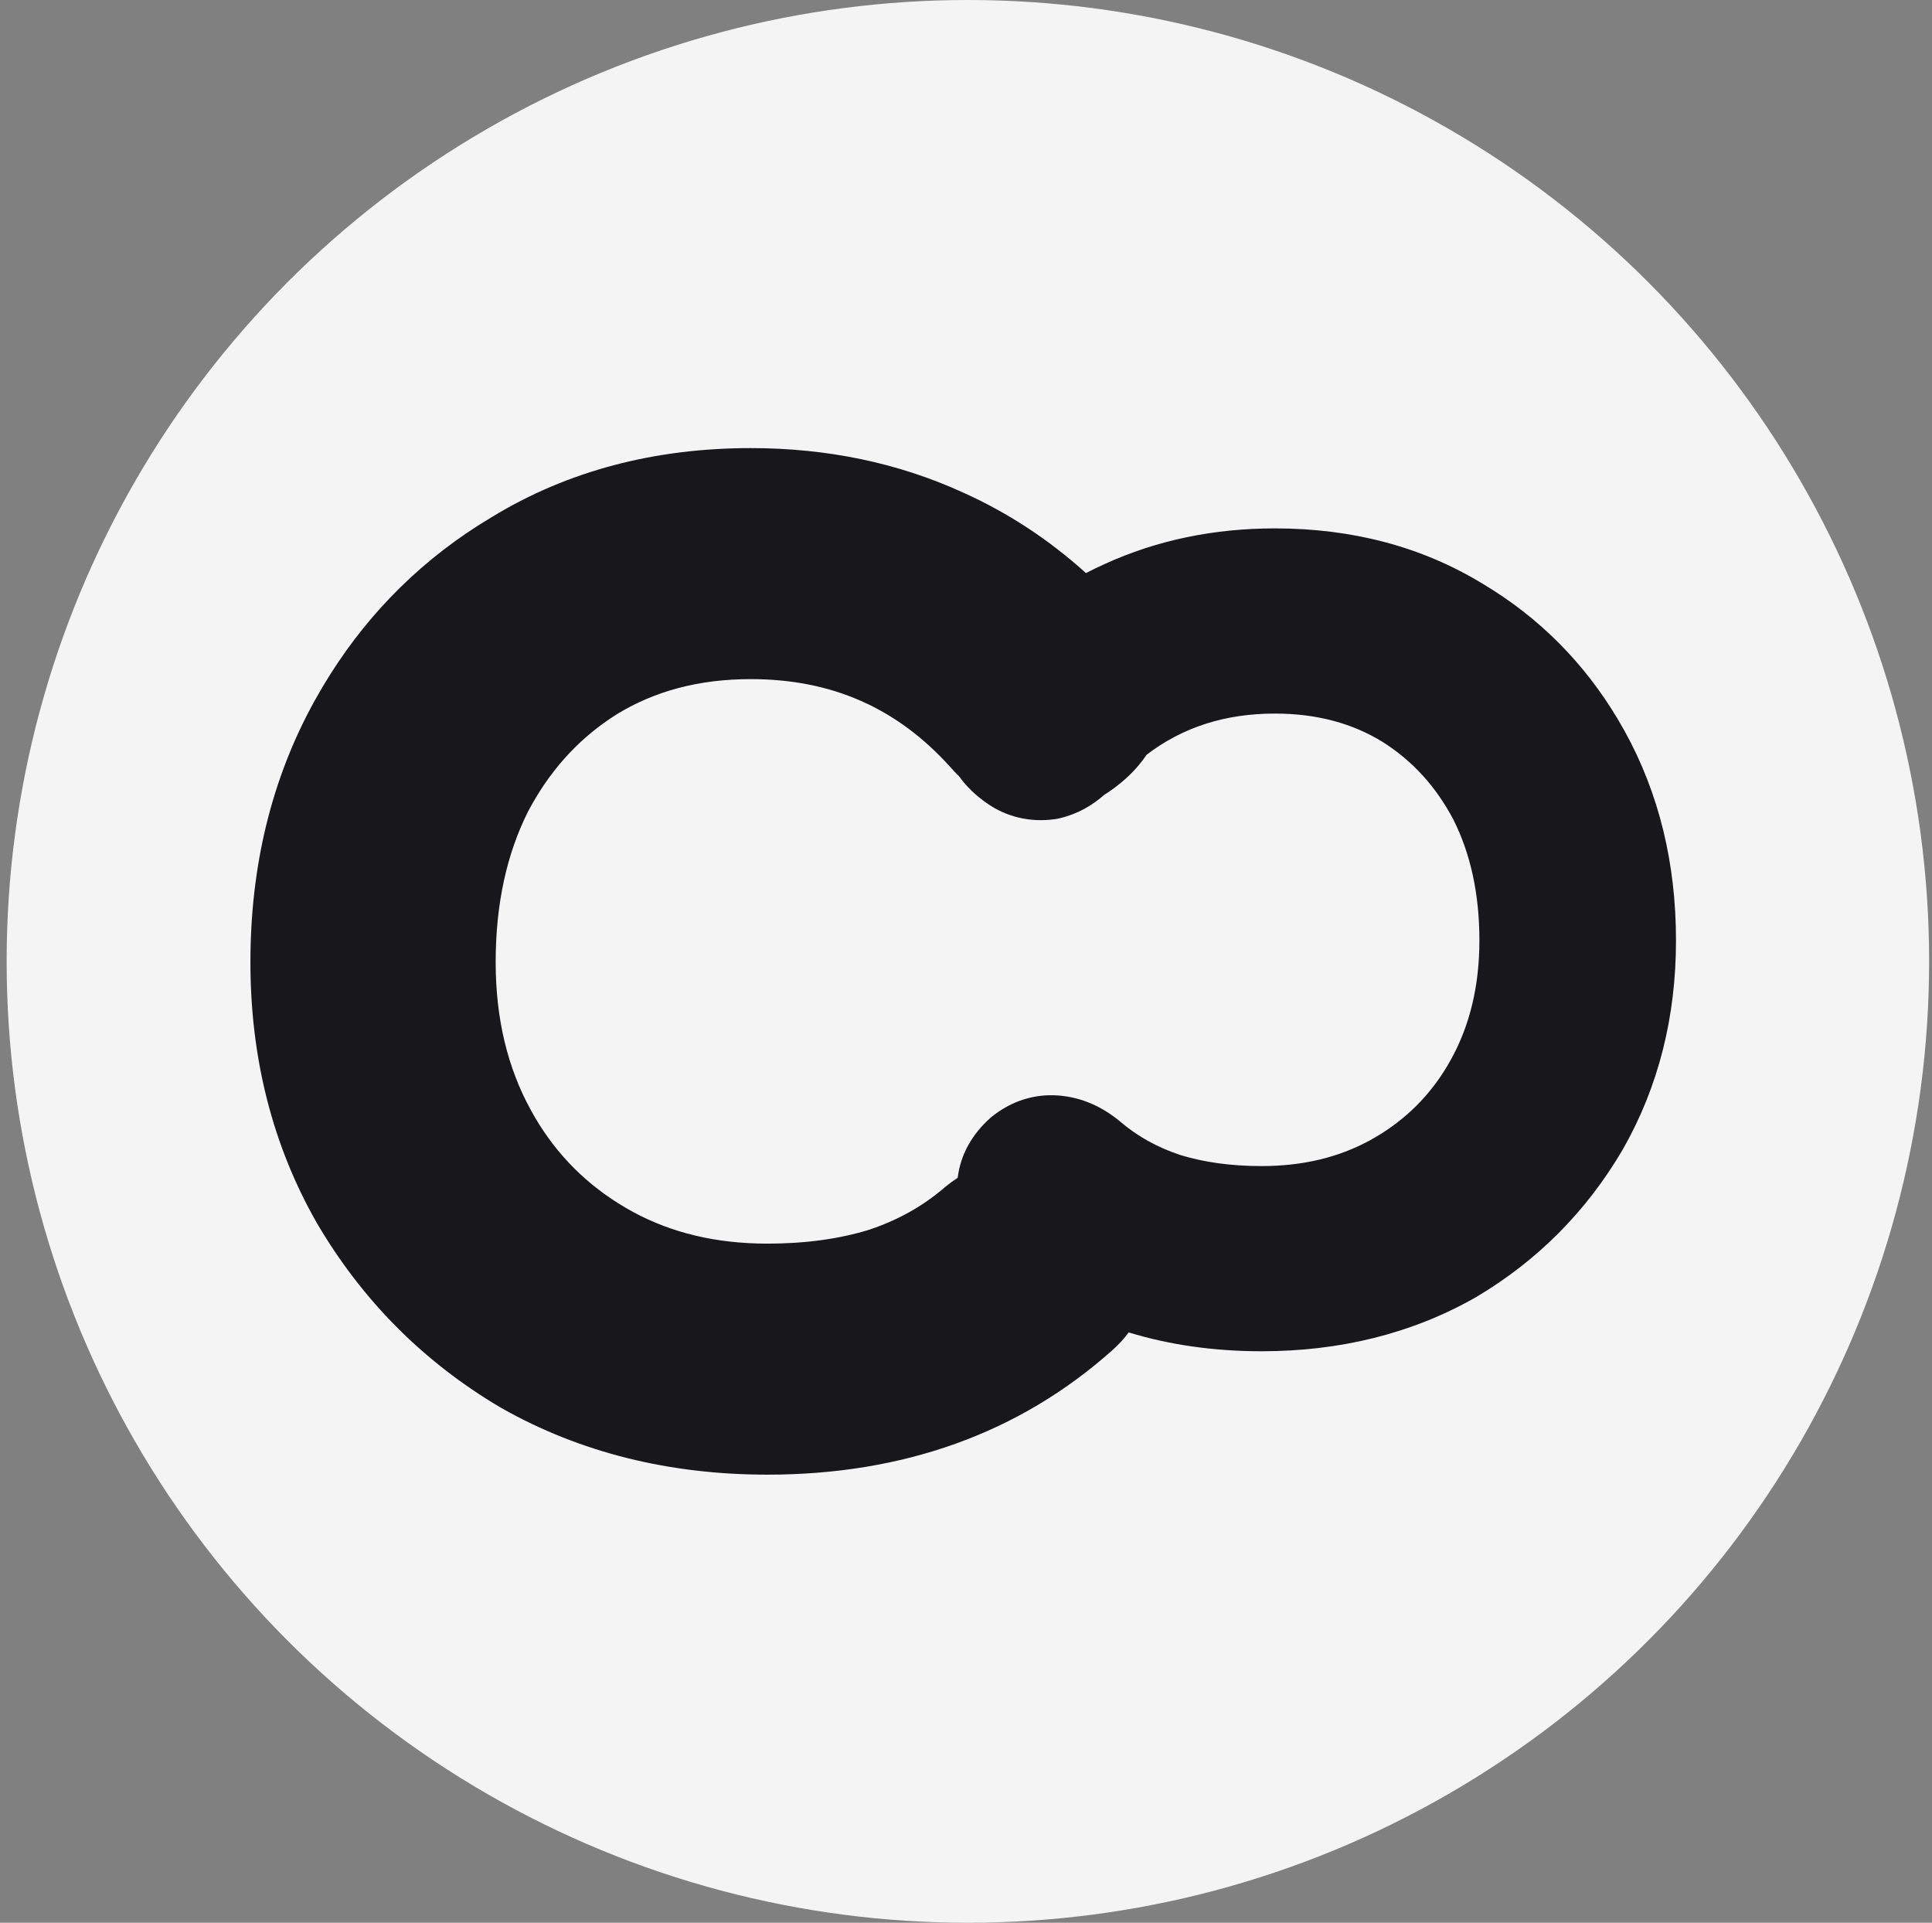 <svg width="406" height="404" viewBox="0 0 406 404" fill="none" xmlns="http://www.w3.org/2000/svg">
<rect x="0" y="0" width="406" height="404" fill="#808080" stroke="none"/>
<circle cx="203.396" cy="202" r="202" fill="#F4F4F5"/>
<path fill-rule="evenodd" clip-rule="evenodd" d="M157.764 94.152C173.738 94.152 188.696 97.224 202.448 103.518C211.893 107.769 220.479 113.431 228.207 120.412C229.484 119.751 230.783 119.123 232.102 118.529C243.125 113.484 255.119 111.024 267.923 111.023C284.07 111.023 298.738 114.821 311.593 122.667C323.454 129.735 332.942 139.298 340.016 151.186L341.403 153.6C348.681 166.751 352.202 181.501 352.202 197.609C352.202 213.604 348.552 228.298 341.059 241.45L341.031 241.498L341.002 241.55C333.397 254.527 323.073 264.924 310.112 272.59L310.03 272.638L309.944 272.686C296.592 280.246 281.554 283.919 265.104 283.919C255.183 283.919 245.855 282.607 237.181 279.957C236.21 281.283 235.083 282.527 233.801 283.664L233.796 283.66C214.115 301.255 189.645 309.848 161.283 309.848C140.761 309.848 122.002 305.265 105.345 295.834L105.239 295.774L105.137 295.714C88.967 286.15 76.086 273.182 66.599 256.992L66.525 256.865C57.177 240.457 52.625 222.128 52.624 202.174C52.624 182.078 57.02 163.674 66.099 147.267L67.826 144.259C76.074 130.398 86.955 119.073 100.423 110.453L103.349 108.645C119.371 98.882 137.646 94.153 157.764 94.152ZM157.764 142.694C146.79 142.694 137.576 145.234 129.717 150.017L128.256 150.962C121.095 155.785 115.327 162.232 110.947 170.551C106.54 179.358 104.163 189.803 104.163 202.174C104.163 214.153 106.71 224.376 111.492 233.142L112.412 234.77C117.135 242.804 123.461 249.082 131.497 253.784L133.089 254.682C141.133 259.02 150.429 261.306 161.283 261.306C169.293 261.306 176.283 260.309 182.36 258.477C188.554 256.455 193.852 253.492 198.385 249.602L198.511 249.495L198.642 249.387C199.482 248.705 200.352 248.058 201.257 247.46C201.87 242.39 204.456 238.169 208.074 234.934L208.283 234.75L208.5 234.575L209.241 234.012C212.73 231.461 216.885 230.01 221.443 230.13L222.425 230.182C227.342 230.55 231.62 232.581 235.159 235.457L235.261 235.541L235.364 235.628C238.978 238.73 243.2 241.095 248.131 242.715C253.021 244.199 258.649 245.009 265.104 245.01C273.804 245.009 281.256 243.175 287.704 239.698L288.981 238.98C295.422 235.211 300.491 230.176 304.277 223.737L305.017 222.432C308.85 215.405 310.889 207.212 310.889 197.609C310.889 187.687 308.979 179.313 305.443 172.25C301.715 165.176 296.738 159.791 290.499 155.858C284.179 151.989 276.762 149.933 267.923 149.933C257.466 149.933 248.583 152.771 240.957 158.58C238.939 161.584 236.311 164.074 233.436 166.089L233.44 166.093L233.428 166.101C233.404 166.119 233.379 166.136 233.355 166.153L233.35 166.149C232.934 166.442 232.509 166.716 232.082 166.979C229.434 169.338 226.251 171.125 222.511 171.967L222.093 172.059L221.668 172.119C216.555 172.831 211.544 171.722 207.264 168.687L207.268 168.683C205.104 167.166 203.114 165.315 201.539 163.101C200.904 162.485 200.292 161.845 199.71 161.177C188.492 148.729 174.804 142.694 157.764 142.694Z" fill="#18181B"/>
</svg>
